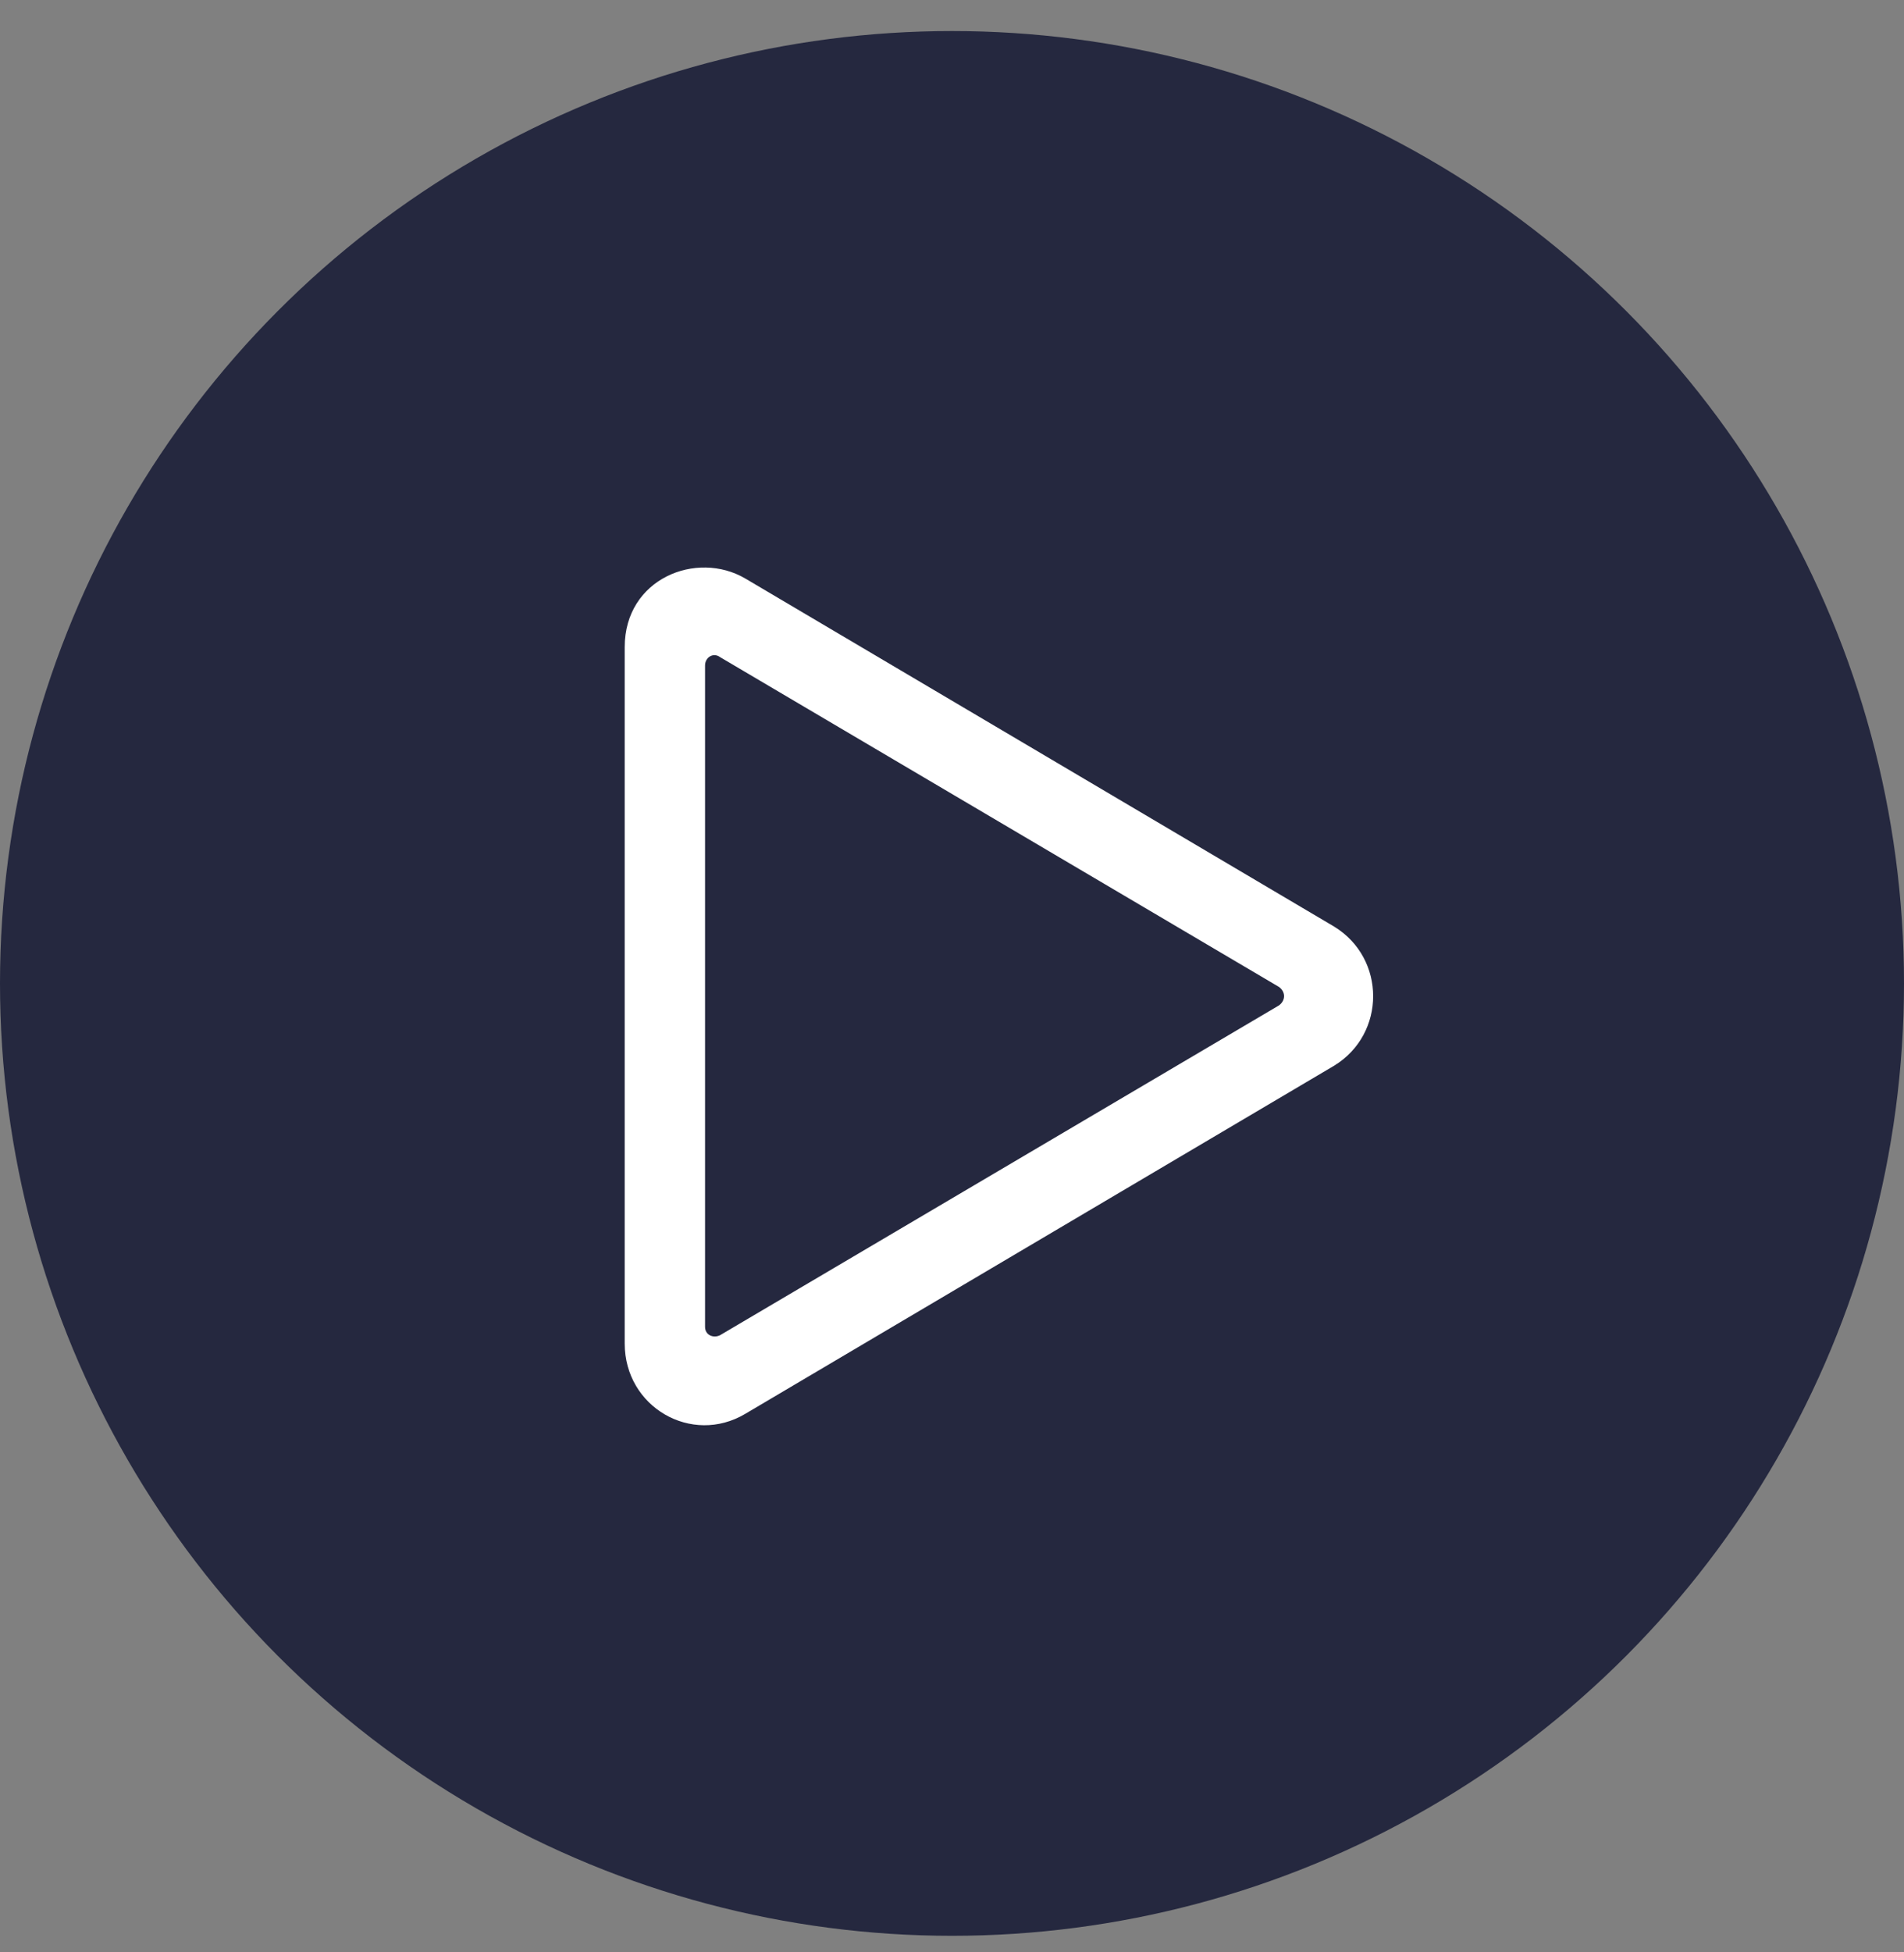 <svg width="40" height="41" viewBox="0 0 40 41" fill="none" xmlns="http://www.w3.org/2000/svg">
<rect x="0" y="0" width="40" height="41" fill="#808080" stroke="none"/>
<circle cx="20" cy="20.652" r="20" fill="#25283F"/>
<path d="M28.031 19.46L15.656 12.148C14.636 11.55 13.124 12.148 13.124 13.589V28.214C13.124 29.55 14.531 30.359 15.656 29.691L28.031 22.378C29.12 21.71 29.12 20.128 28.031 19.46ZM14.812 27.863V13.976C14.812 13.8 14.988 13.695 15.128 13.8L26.87 20.726C27.011 20.831 27.011 21.007 26.87 21.113L15.128 28.039C14.988 28.109 14.812 28.039 14.812 27.863Z" fill="white"/>
</svg>

